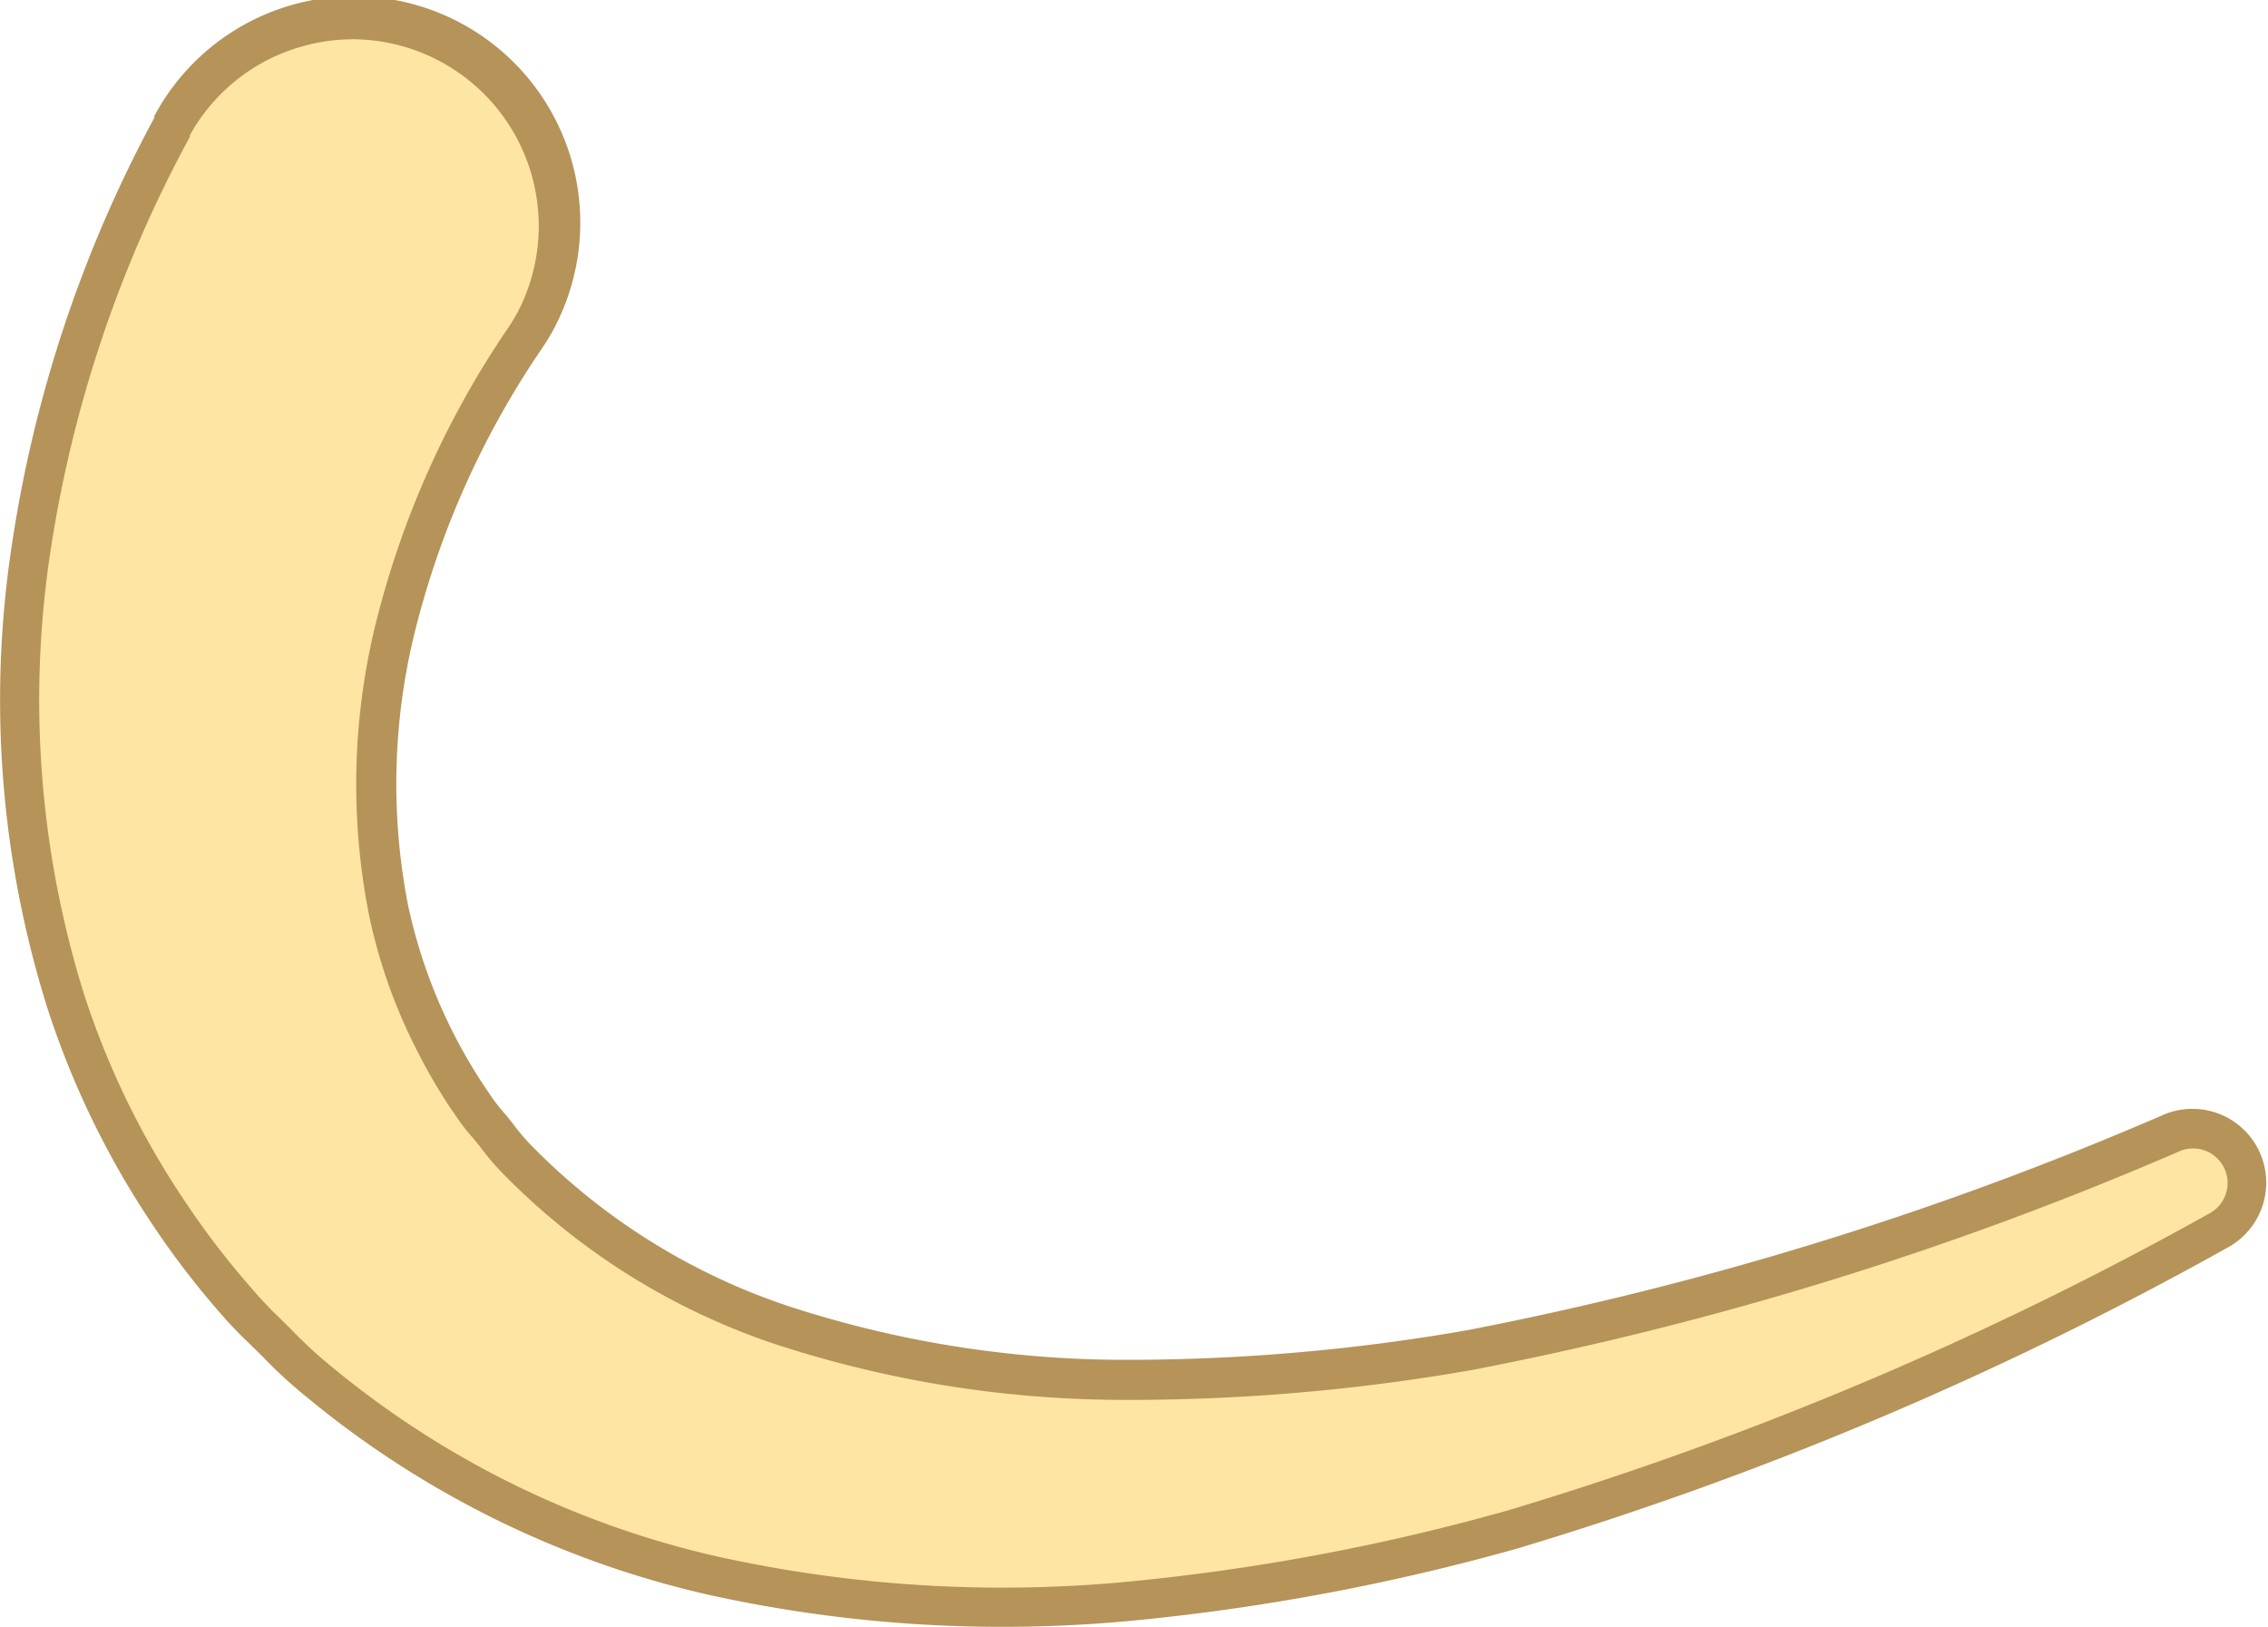   <svg xmlns="http://www.w3.org/2000/svg" viewBox="0 0 115.53 82.85" width="100%" style="vertical-align: middle; max-width: 100%;">
   <defs>
   </defs>
   <g>
    <g>
     <g>
      <g>
       <path d="M26.76,17.23A45.74,45.74,0,0,0,20.3,31.41a33.07,33.07,0,0,0-.49,14.93,26.47,26.47,0,0,0,2.47,6.88,26.11,26.11,0,0,0,1.9,3.15c.33.52.77,1,1.15,1.45a11.82,11.82,0,0,0,1.23,1.41A33.66,33.66,0,0,0,39.86,67.5a56.29,56.29,0,0,0,17,2.78,100.53,100.53,0,0,0,18.08-1.52,171.88,171.88,0,0,0,35.74-11.08h0a2.76,2.76,0,0,1,2.4,5A179.1,179.1,0,0,1,77,77.89a110.78,110.78,0,0,1-19.82,3.68,68.57,68.57,0,0,1-20.95-1.34,48,48,0,0,1-20-9.88,23,23,0,0,1-2.15-2c-.68-.7-1.42-1.35-2-2.11a42.29,42.29,0,0,1-3.58-4.69A43.07,43.07,0,0,1,3.34,51a51,51,0,0,1-1.75-23A65.56,65.56,0,0,1,8.74,6.51l.05-.11a10.5,10.5,0,0,1,18.52,9.9Q27.06,16.78,26.76,17.23Z" fill="rgb(255,229,164)">
       </path>
       <path d="M51.06,82.85a69.46,69.46,0,0,1-15-1.64A49.2,49.2,0,0,1,15.6,71.13a24.07,24.07,0,0,1-2.23-2.05l-.66-.65a20.21,20.21,0,0,1-1.44-1.5,43.1,43.1,0,0,1-3.65-4.79A44,44,0,0,1,2.39,51.26,52.29,52.29,0,0,1,.6,27.78,66.37,66.37,0,0,1,7.86,6l0-.09A11.5,11.5,0,0,1,28.2,16.77c-.19.36-.4.69-.61,1h0a44.61,44.61,0,0,0-6.32,13.87,32.23,32.23,0,0,0-.48,14.48A26.77,26.77,0,0,0,25,55.8a7.78,7.78,0,0,0,.64.83c.16.19.33.39.48.59a10.81,10.81,0,0,0,1.13,1.3,32.85,32.85,0,0,0,12.92,8,55.22,55.22,0,0,0,16.69,2.73,100.25,100.25,0,0,0,17.9-1.51,171.09,171.09,0,0,0,35.52-11,3.76,3.76,0,0,1,3.29,6.74A180.39,180.39,0,0,1,77.33,78.85a112.09,112.09,0,0,1-20,3.72Q54.19,82.85,51.06,82.85ZM18,2a9.53,9.53,0,0,0-2.63.37A9.44,9.44,0,0,0,9.67,6.89l0,.08A64.39,64.39,0,0,0,2.57,28.08,50.28,50.28,0,0,0,4.29,50.66,42,42,0,0,0,9.3,61a41.45,41.45,0,0,0,3.5,4.59A18.69,18.69,0,0,0,14.12,67l.7.69a22.11,22.11,0,0,0,2.06,1.9A47.21,47.21,0,0,0,36.5,79.26a67.44,67.44,0,0,0,20.64,1.32,110,110,0,0,0,19.64-3.65,178.35,178.35,0,0,0,35.83-15.17,1.76,1.76,0,0,0-1.52-3.16,173.16,173.16,0,0,1-36,11.15,101.09,101.09,0,0,1-18.28,1.54,57.23,57.23,0,0,1-17.3-2.83,34.84,34.84,0,0,1-13.71-8.51,12.8,12.8,0,0,1-1.32-1.52c-.12-.16-.27-.33-.41-.5a9.41,9.41,0,0,1-.78-1,26.91,26.91,0,0,1-1.95-3.24,27.4,27.4,0,0,1-2.55-7.13,34.25,34.25,0,0,1,.5-15.39,46.59,46.59,0,0,1,6.6-14.48,9.59,9.59,0,0,0,.5-.83A9.51,9.51,0,0,0,18,2Z" fill="rgb(181,147,89)">
       </path>
      </g>
     </g>
    </g>
   </g>
  </svg>
